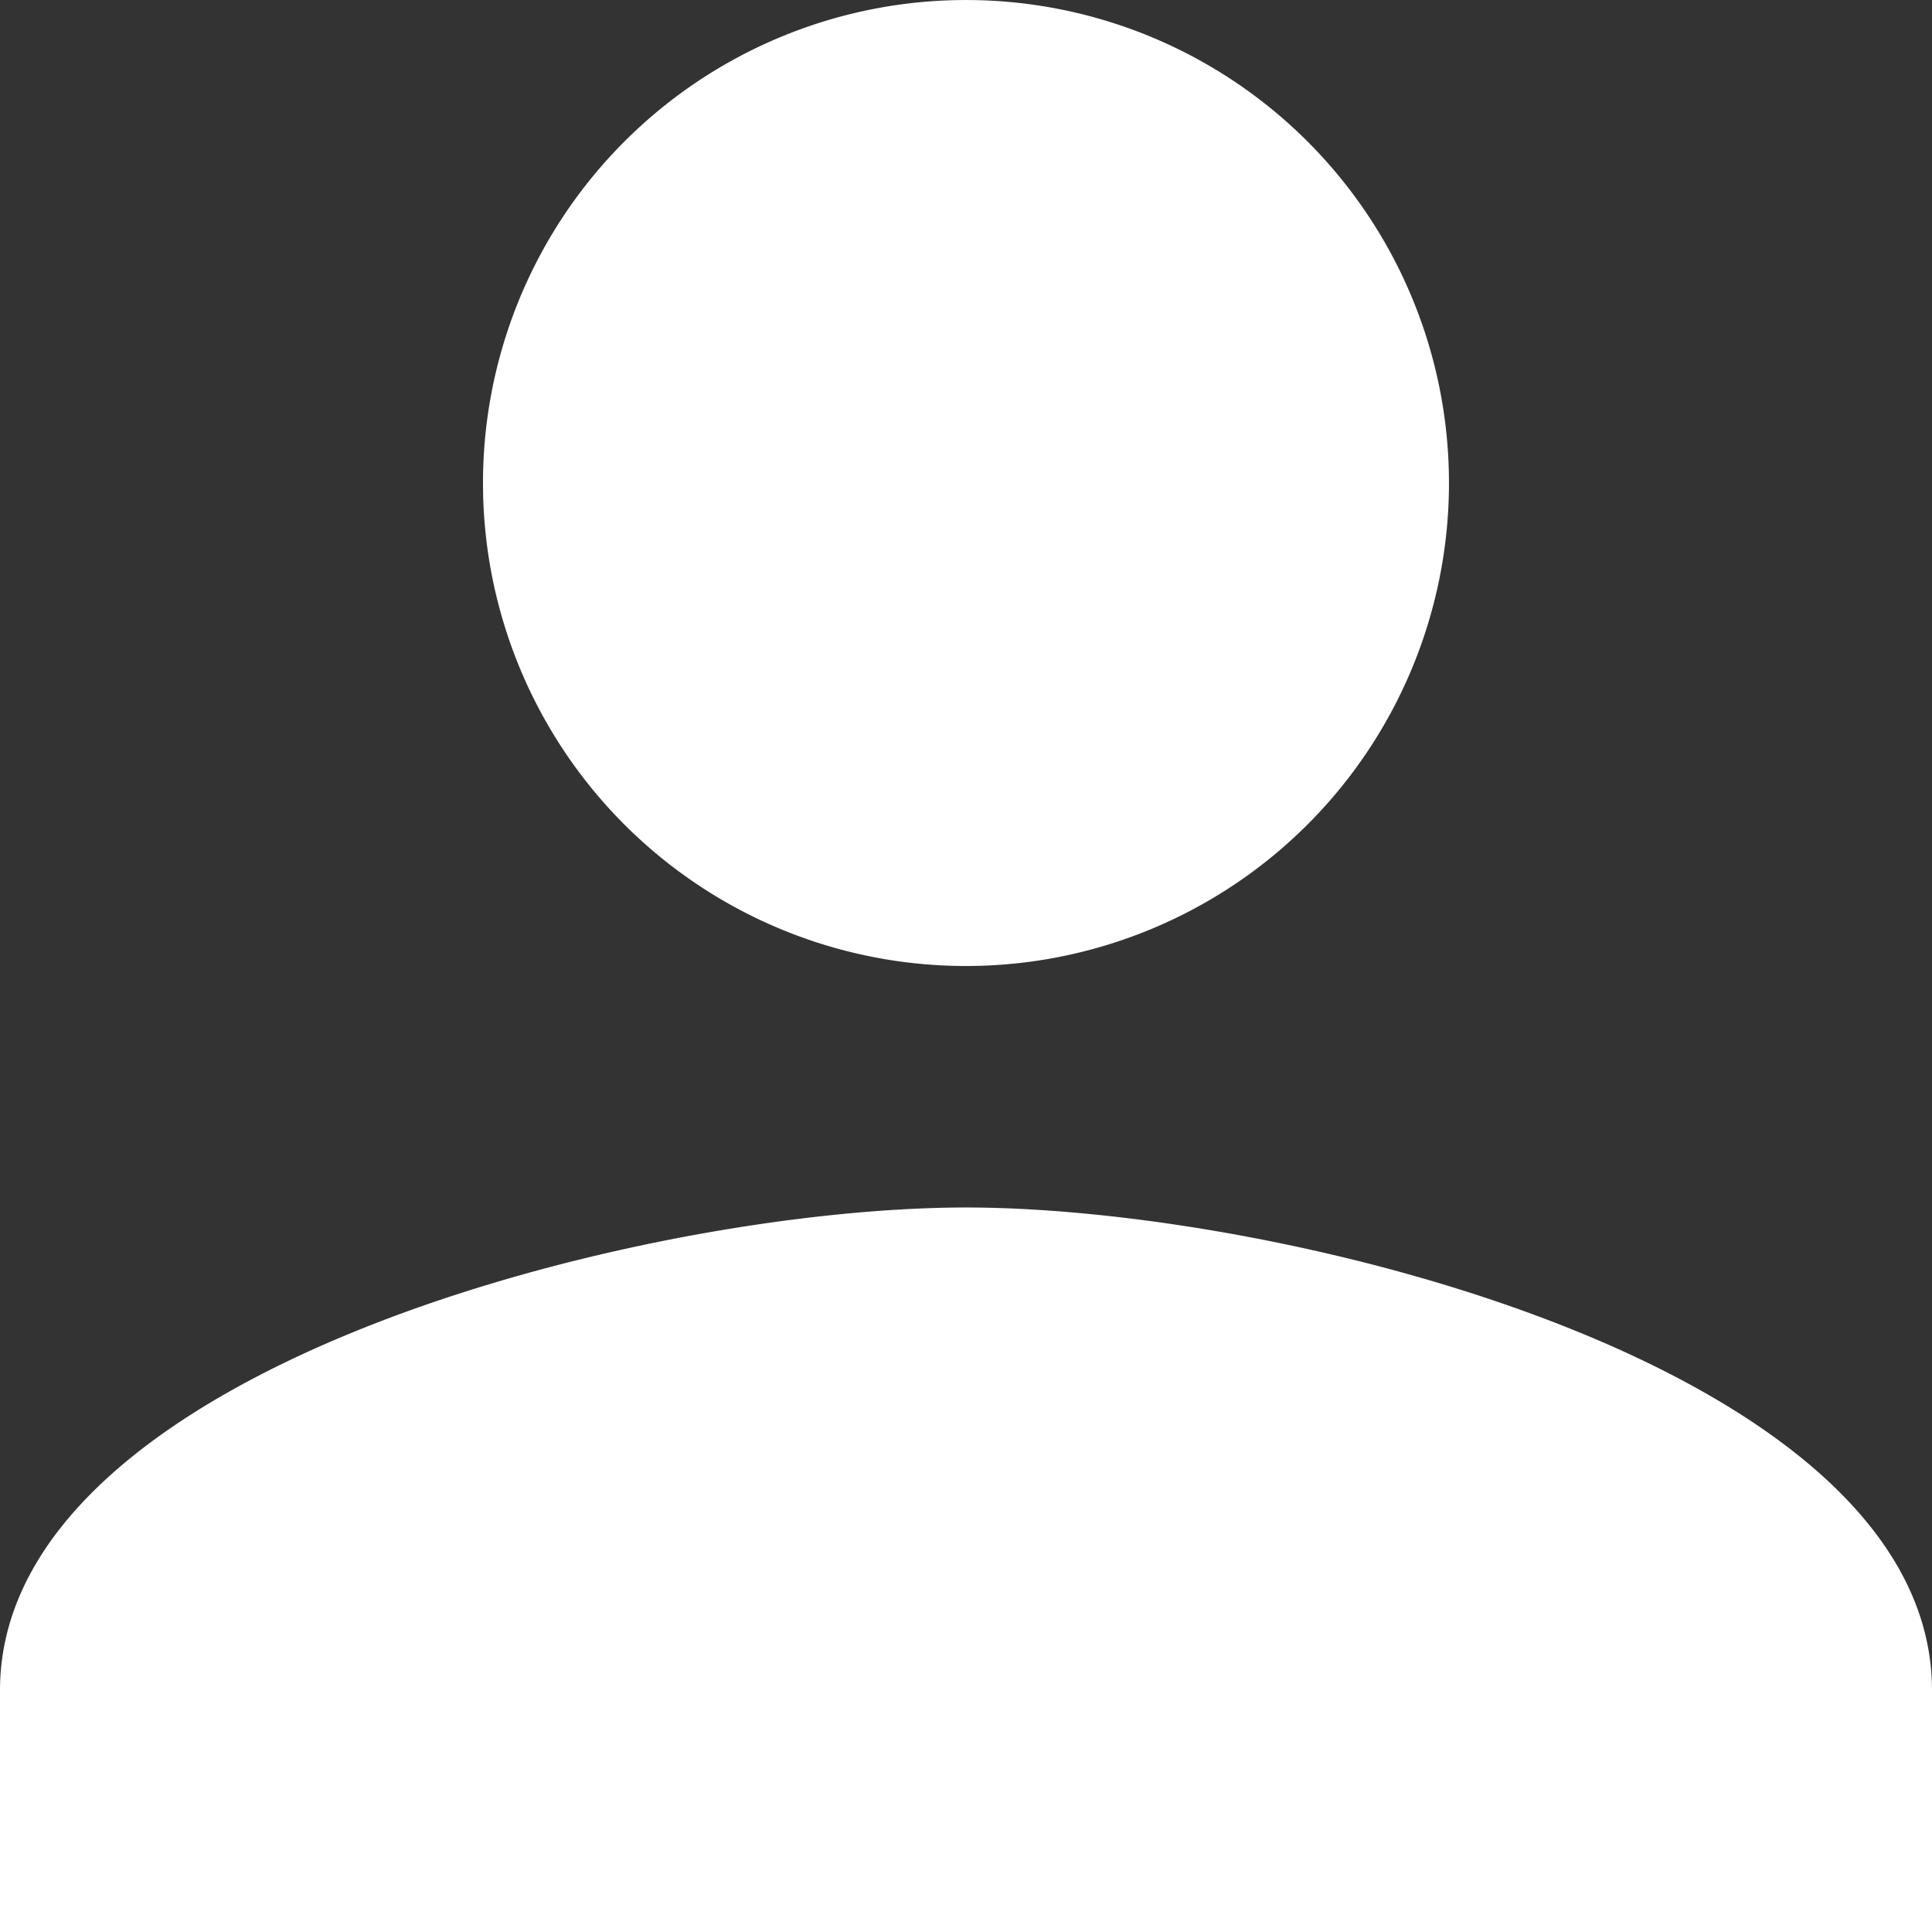 <svg xmlns="http://www.w3.org/2000/svg" width="95.626" height="95.626" viewBox="0 0 95.626 95.626">
  <rect x="0" y="0" width="95.626" height="95.626" fill="#333333" stroke="none"/>
  <path id="Icon_material-person" data-name="Icon material-person" d="M53.813,53.813A23.906,23.906,0,1,0,29.906,29.906,23.9,23.9,0,0,0,53.813,53.813Zm0,11.953C37.855,65.766,6,73.775,6,89.673v11.953h95.626V89.673C101.626,73.775,69.77,65.766,53.813,65.766Z" transform="translate(-6 -6)" fill="#fff"/>
</svg>
